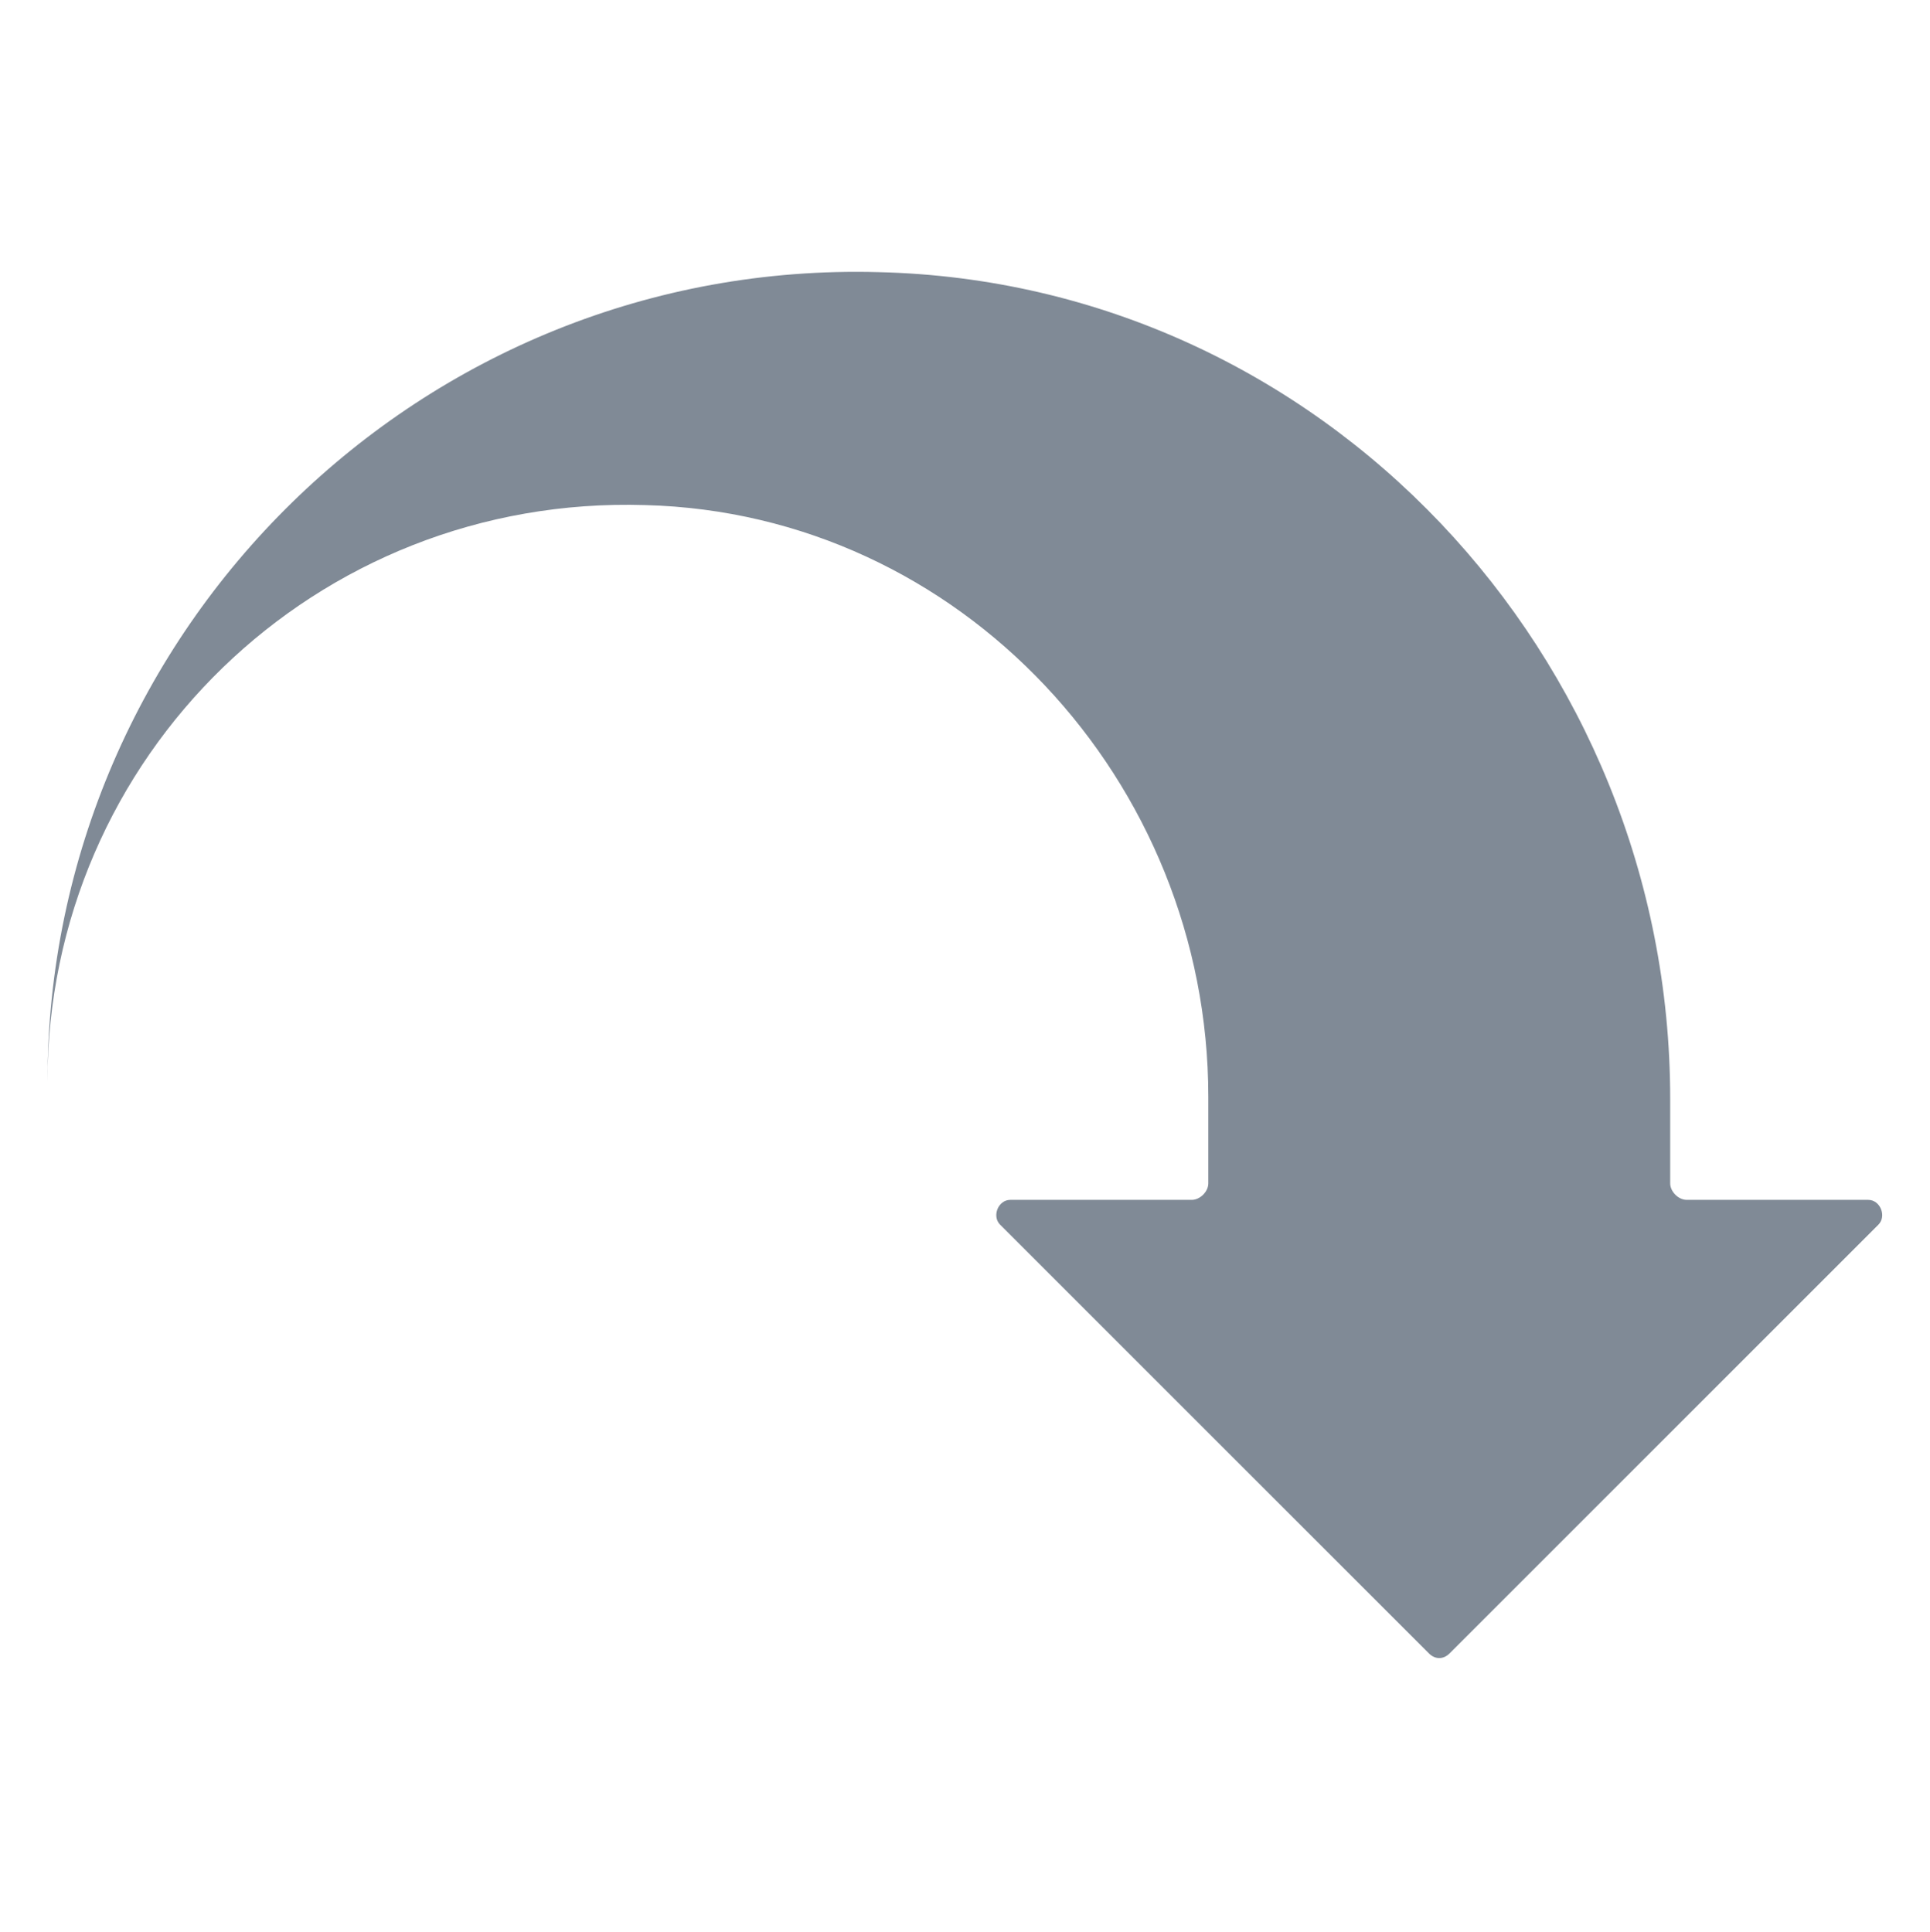 <?xml version="1.0" encoding="utf-8"?>
<!-- Generator: Adobe Illustrator 21.1.0, SVG Export Plug-In . SVG Version: 6.00 Build 0)  -->
<svg version="1.1" id="Layer_1" xmlns="http://www.w3.org/2000/svg" xmlns:xlink="http://www.w3.org/1999/xlink" x="0px" y="0px"
	 viewBox="0 0 93.6 93.7" style="enable-background:new 0 0 93.6 93.7;" xml:space="preserve">
<style type="text/css">
	.st0{fill:#808A96;}
</style>
<path class="st0" d="M2.3,52.5c0-15.8,13-28.5,29-28c15.3,0.4,27.3,13.4,27.3,28.7v4.2c0,0.4-0.4,0.8-0.8,0.8H49
	c-0.6,0-0.9,0.8-0.5,1.2l20.8,20.8c0.3,0.3,0.7,0.3,1,0l20.8-20.8c0.4-0.4,0.1-1.2-0.5-1.2h-8.8c-0.4,0-0.8-0.4-0.8-0.8v-4.1
	c0-21.5-16.9-39.6-38.4-40.1C20.5,12.6,2.3,30.5,2.3,52.5z"/>
</svg>
